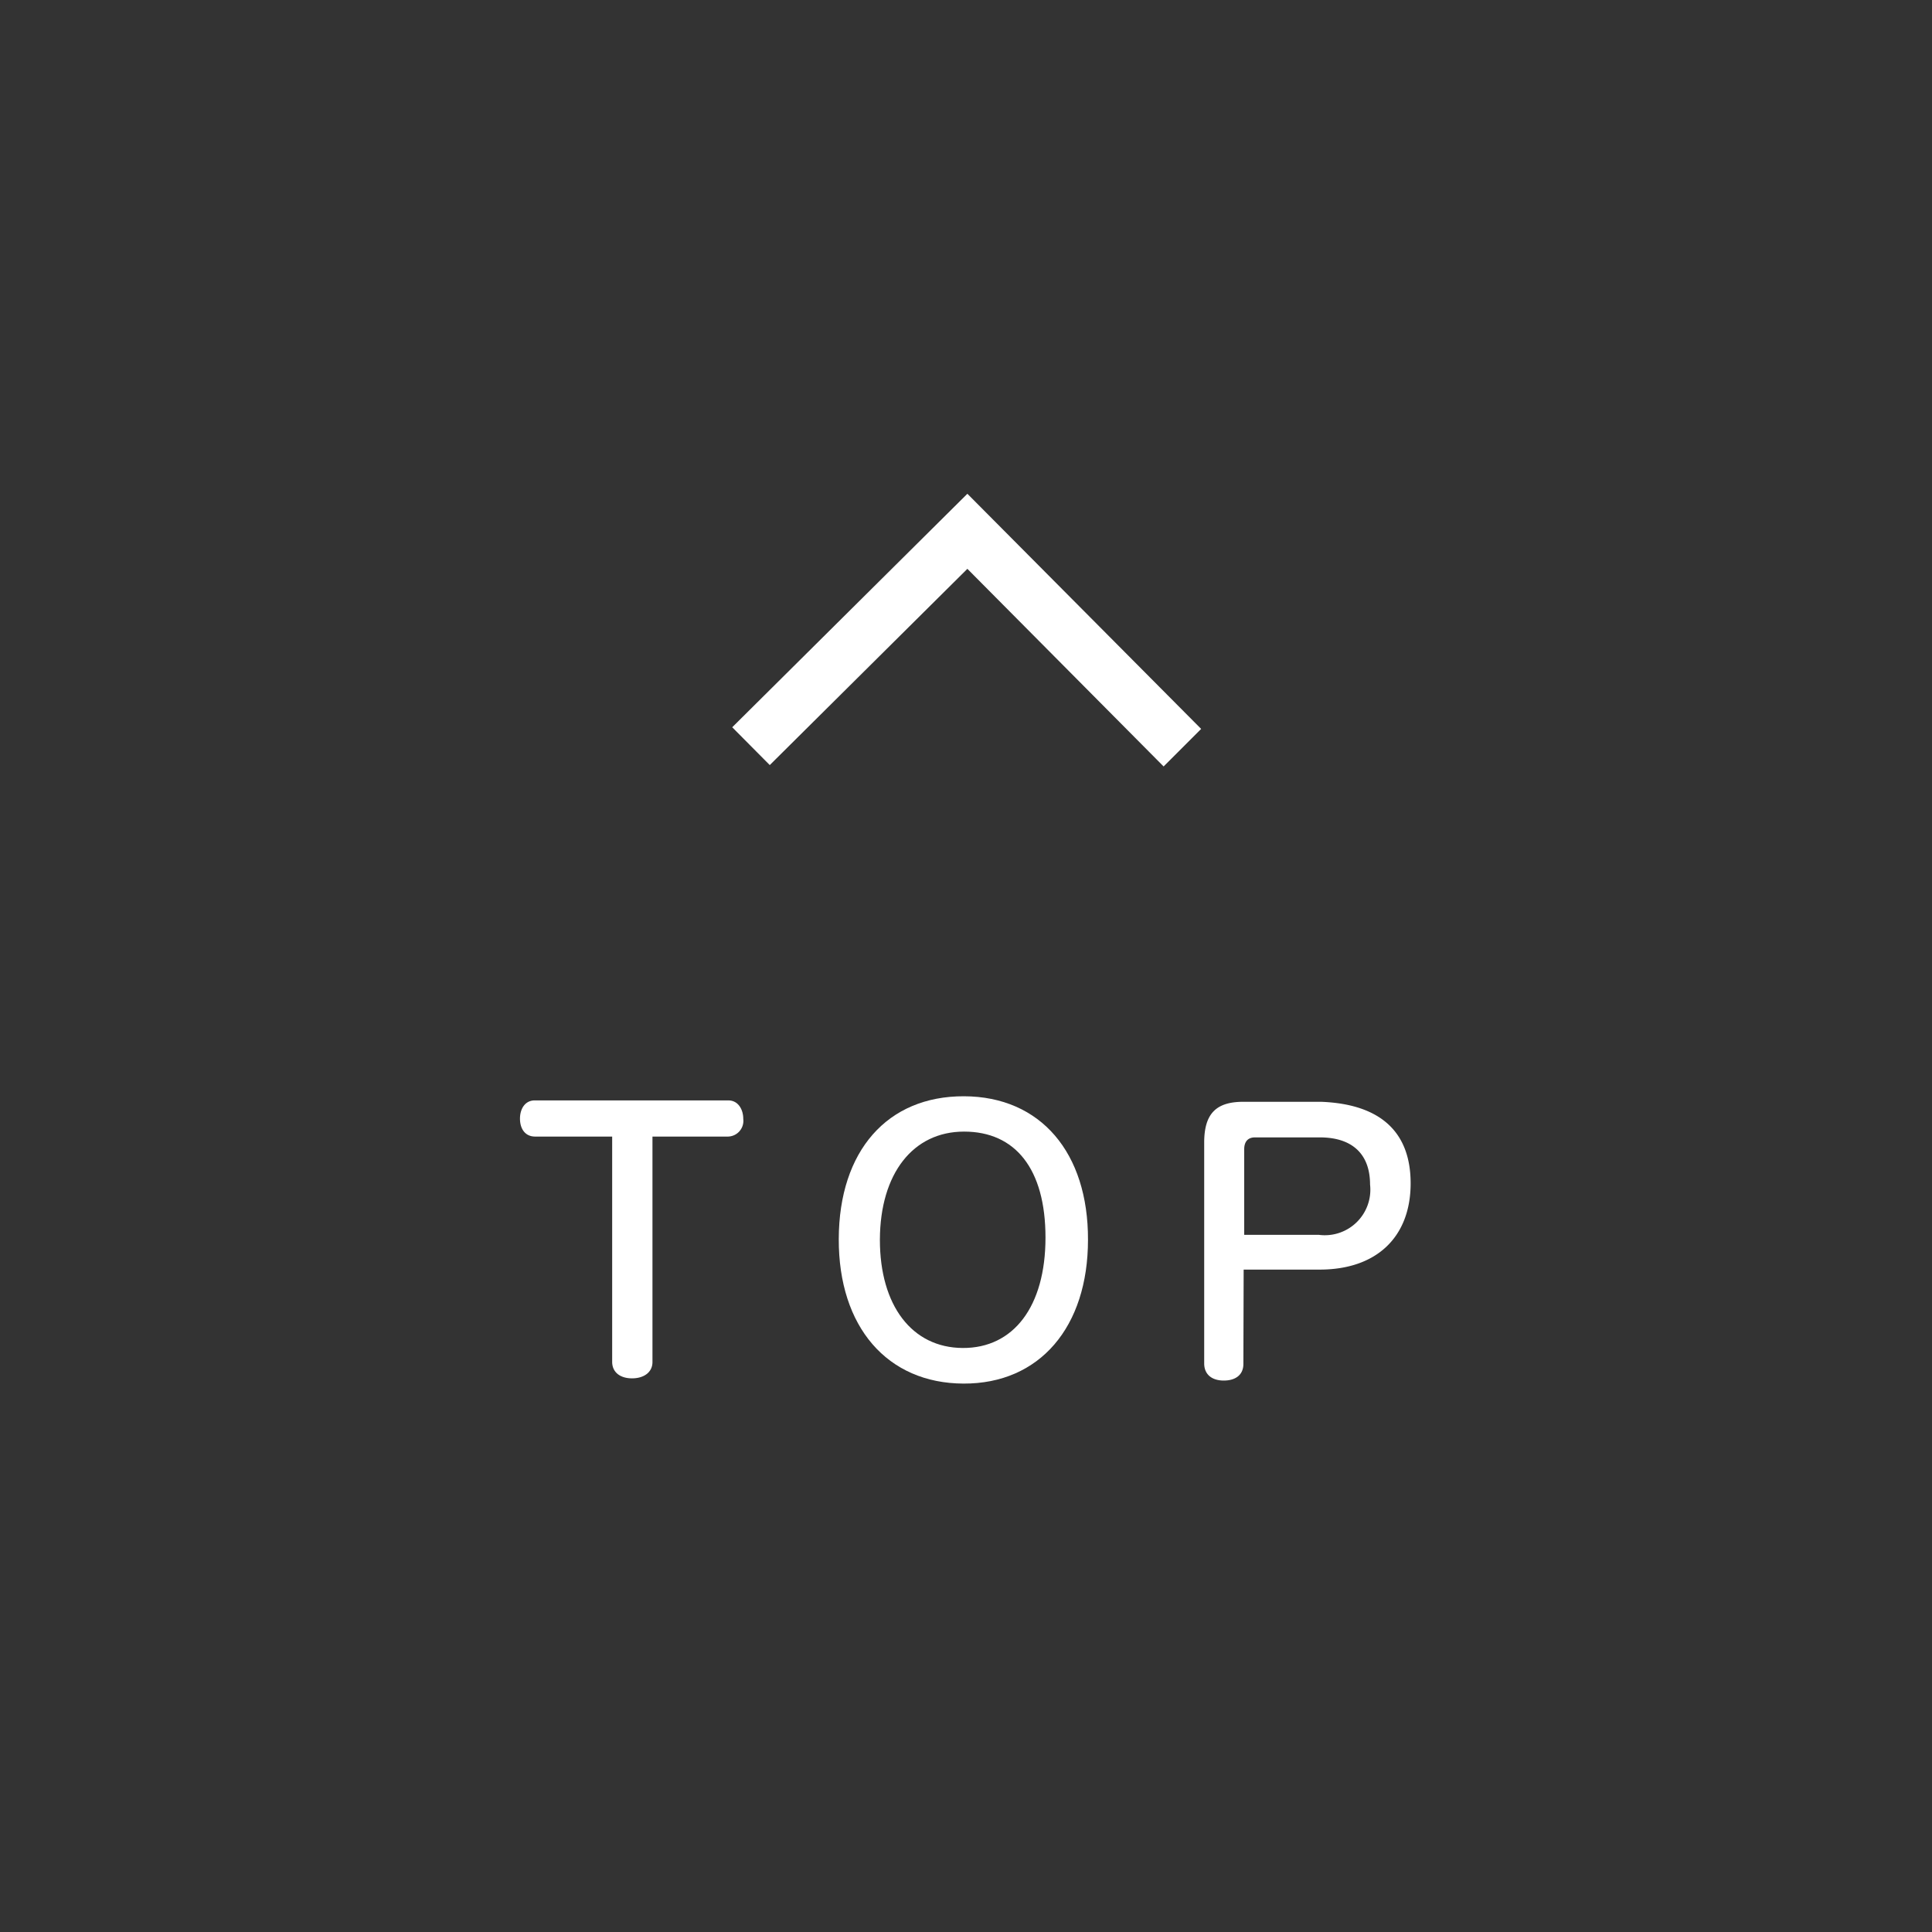 <svg xmlns="http://www.w3.org/2000/svg" viewBox="0 0 70 70"><rect x="0" y="0" width="70" height="70" fill="#333333" stroke="none"/><defs><style>.cls-1{fill:none;}.cls-2{fill:#fff;}</style></defs><g id="レイヤー_2" data-name="レイヤー 2"><g id="レイヤー_1-2" data-name="レイヤー 1"><rect class="cls-1" width="70" height="70"/><path class="cls-2" d="M19.39,41.18c-.37,0-.55-.29-.55-.65s.19-.67.55-.66l7,0c.35,0,.54.32.54.67a.57.57,0,0,1-.55.64H23.64l0,8.17c0,.37-.31.59-.74.59s-.72-.22-.72-.6l0-8.16Z"/><path class="cls-2" d="M39.42,44.92c0,3.16-1.75,5.22-4.51,5.21s-4.53-2.05-4.52-5.24,1.76-5.18,4.54-5.17S39.43,41.77,39.42,44.92Zm-7.54,0c0,2.38,1.16,3.91,3,3.92s3-1.5,3-4S36.78,41,34.93,41,31.89,42.52,31.88,44.91Z"/><path class="cls-2" d="M45.05,49.42c0,.39-.28.6-.71.6s-.71-.22-.71-.62l0-8c0-1.06.44-1.48,1.42-1.48h2.81C50,40,51.12,41,51.11,42.9S49.9,46,47.81,46H45.06Zm2.73-4.68a1.65,1.65,0,0,0,1.86-1.82c0-1.11-.65-1.72-1.85-1.71H45.47c-.27,0-.39.17-.39.43v3.1Z"/><polygon class="cls-2" points="42.16 27.77 35.05 20.61 27.89 27.72 26.53 26.35 35.05 17.89 43.52 26.41 42.16 27.77"/></g></g></svg>